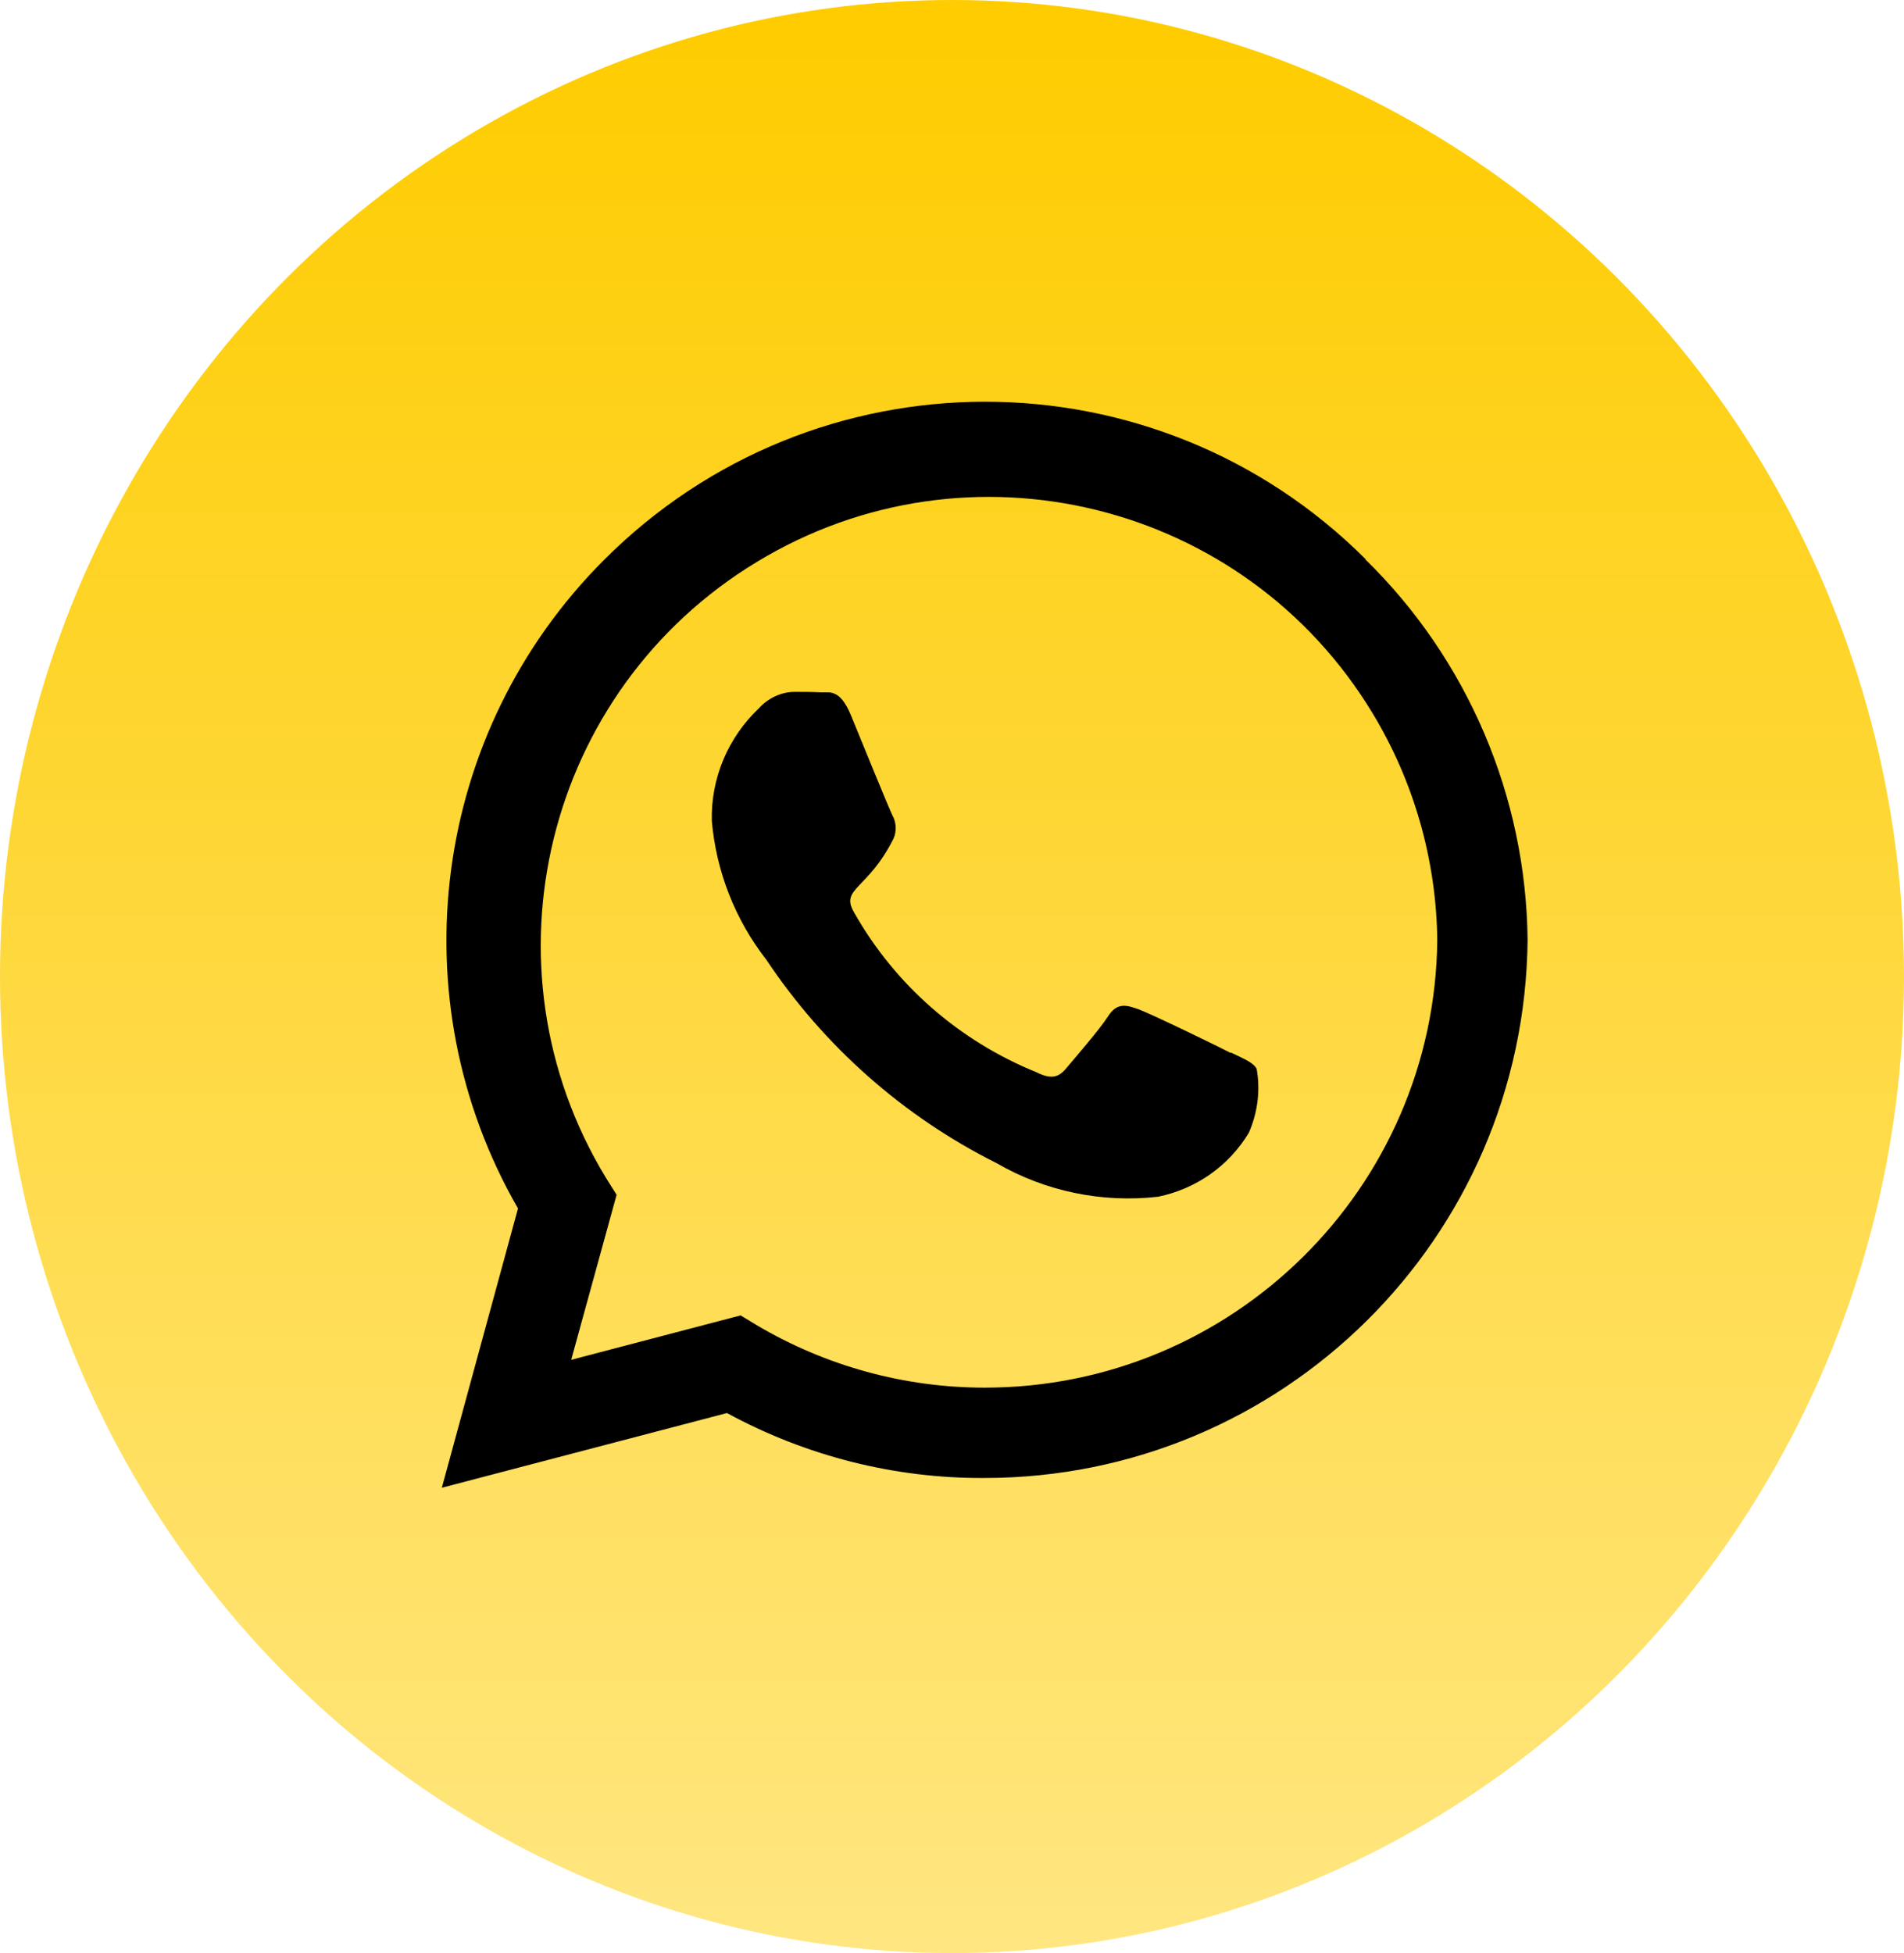 <?xml version="1.0" encoding="UTF-8"?>
<svg id="Ebene_1" xmlns="http://www.w3.org/2000/svg" xmlns:xlink="http://www.w3.org/1999/xlink" viewBox="0 0 39 40">
  <defs>
    <style>
      .cls-1 {
        fill: url(#Unbenannter_Verlauf);
      }
    </style>
    <linearGradient id="Unbenannter_Verlauf" data-name="Unbenannter Verlauf" x1="-350.4" y1="261" x2="-350.4" y2="260" gradientTransform="translate(13685 10440.07) scale(39 -40)" gradientUnits="userSpaceOnUse">
      <stop offset="0" stop-color="#fecc00"/>
      <stop offset="1" stop-color="#ffe680"/>
    </linearGradient>
  </defs>
  <g id="Gruppe_544-2">
    <ellipse id="Ellipse_6" class="cls-1" cx="19.5" cy="20" rx="19.5" ry="20"/>
    <path id="Icon_awesome-whatsapp" d="M27.97,11.45c-4.31-4.3-11.29-4.3-15.6.02-3.52,3.52-4.24,8.97-1.76,13.28l-1.56,5.72,5.84-1.53c1.62.88,3.43,1.34,5.27,1.33h0c6.11,0,11.07-4.91,11.13-11.02-.03-2.94-1.23-5.75-3.33-7.8h0ZM20.17,28.42c-1.64,0-3.25-.44-4.67-1.28l-.33-.2-3.47.91.93-3.38-.22-.35c-2.63-4.33-1.25-9.98,3.09-12.61,4.33-2.63,9.98-1.25,12.61,3.09.85,1.4,1.31,3.01,1.33,4.65-.05,5.08-4.19,9.17-9.27,9.17h0ZM25.2,21.56c-.27-.14-1.63-.8-1.88-.89s-.44-.14-.62.14-.71.89-.87,1.08c-.16.19-.32.21-.6.07-1.58-.64-2.9-1.79-3.74-3.28-.28-.49.28-.45.81-1.5.07-.15.06-.34-.02-.48-.07-.14-.62-1.49-.85-2.05s-.45-.46-.62-.47-.34-.01-.53-.01c-.28,0-.55.13-.74.34-.63.6-.98,1.43-.96,2.3.09,1.04.48,2.03,1.12,2.85,1.18,1.77,2.81,3.21,4.71,4.16,1,.58,2.16.82,3.31.69.78-.16,1.45-.63,1.86-1.31.18-.41.24-.87.16-1.31-.07-.13-.25-.2-.52-.33h0Z"/>
  </g>
</svg>